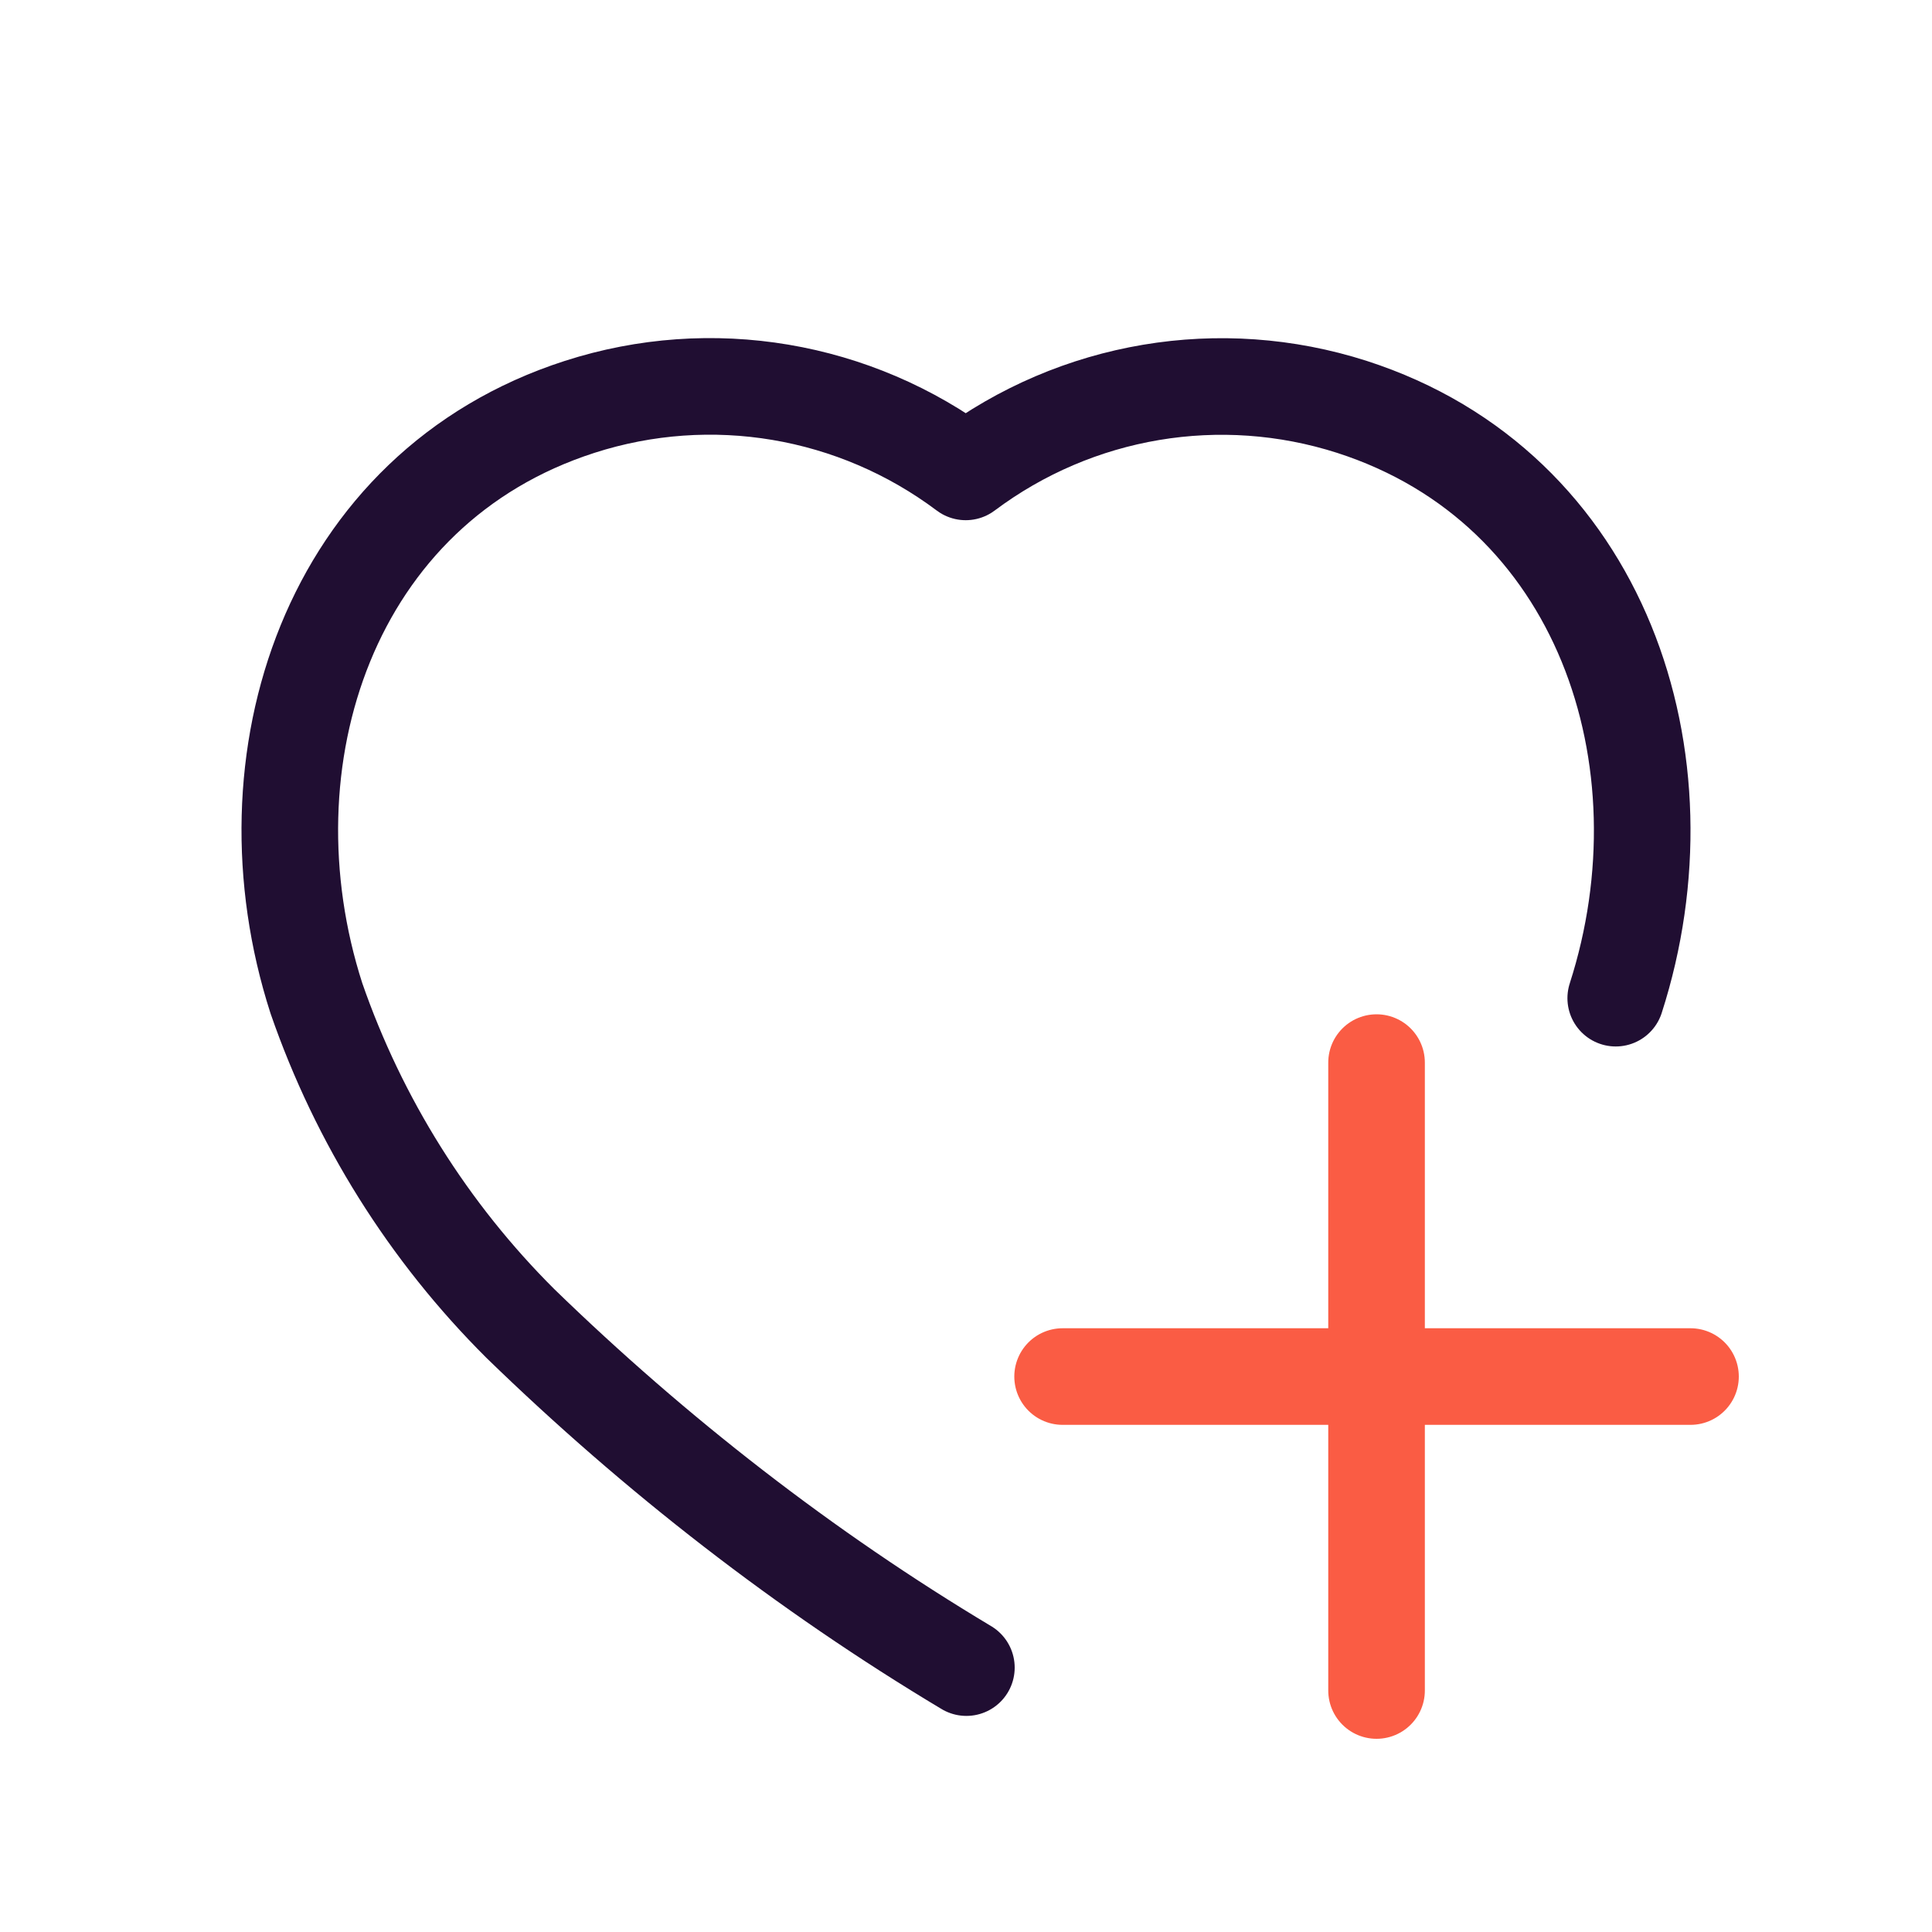 <svg width="20" height="20" viewBox="0 0 20 20" fill="none" xmlns="http://www.w3.org/2000/svg">
<path d="M16.726 10.333C17.519 7.869 16.586 5.047 13.995 4.212C12.632 3.775 11.145 4.025 9.997 4.885C8.849 4.024 7.362 3.773 6 4.212C3.408 5.047 2.482 7.869 3.275 10.333C3.715 11.604 4.438 12.756 5.387 13.701C6.783 15.057 8.333 16.263 10.004 17.263" stroke="#200E32" stroke-linecap="round" stroke-linejoin="round"/>
<path d="M14.25 11V17.5" stroke="#FA5C44" stroke-linecap="round" stroke-linejoin="round"/>
<path d="M17.5 14.25L11 14.25" stroke="#FA5C44" stroke-linecap="round" stroke-linejoin="round"/>
</svg>
